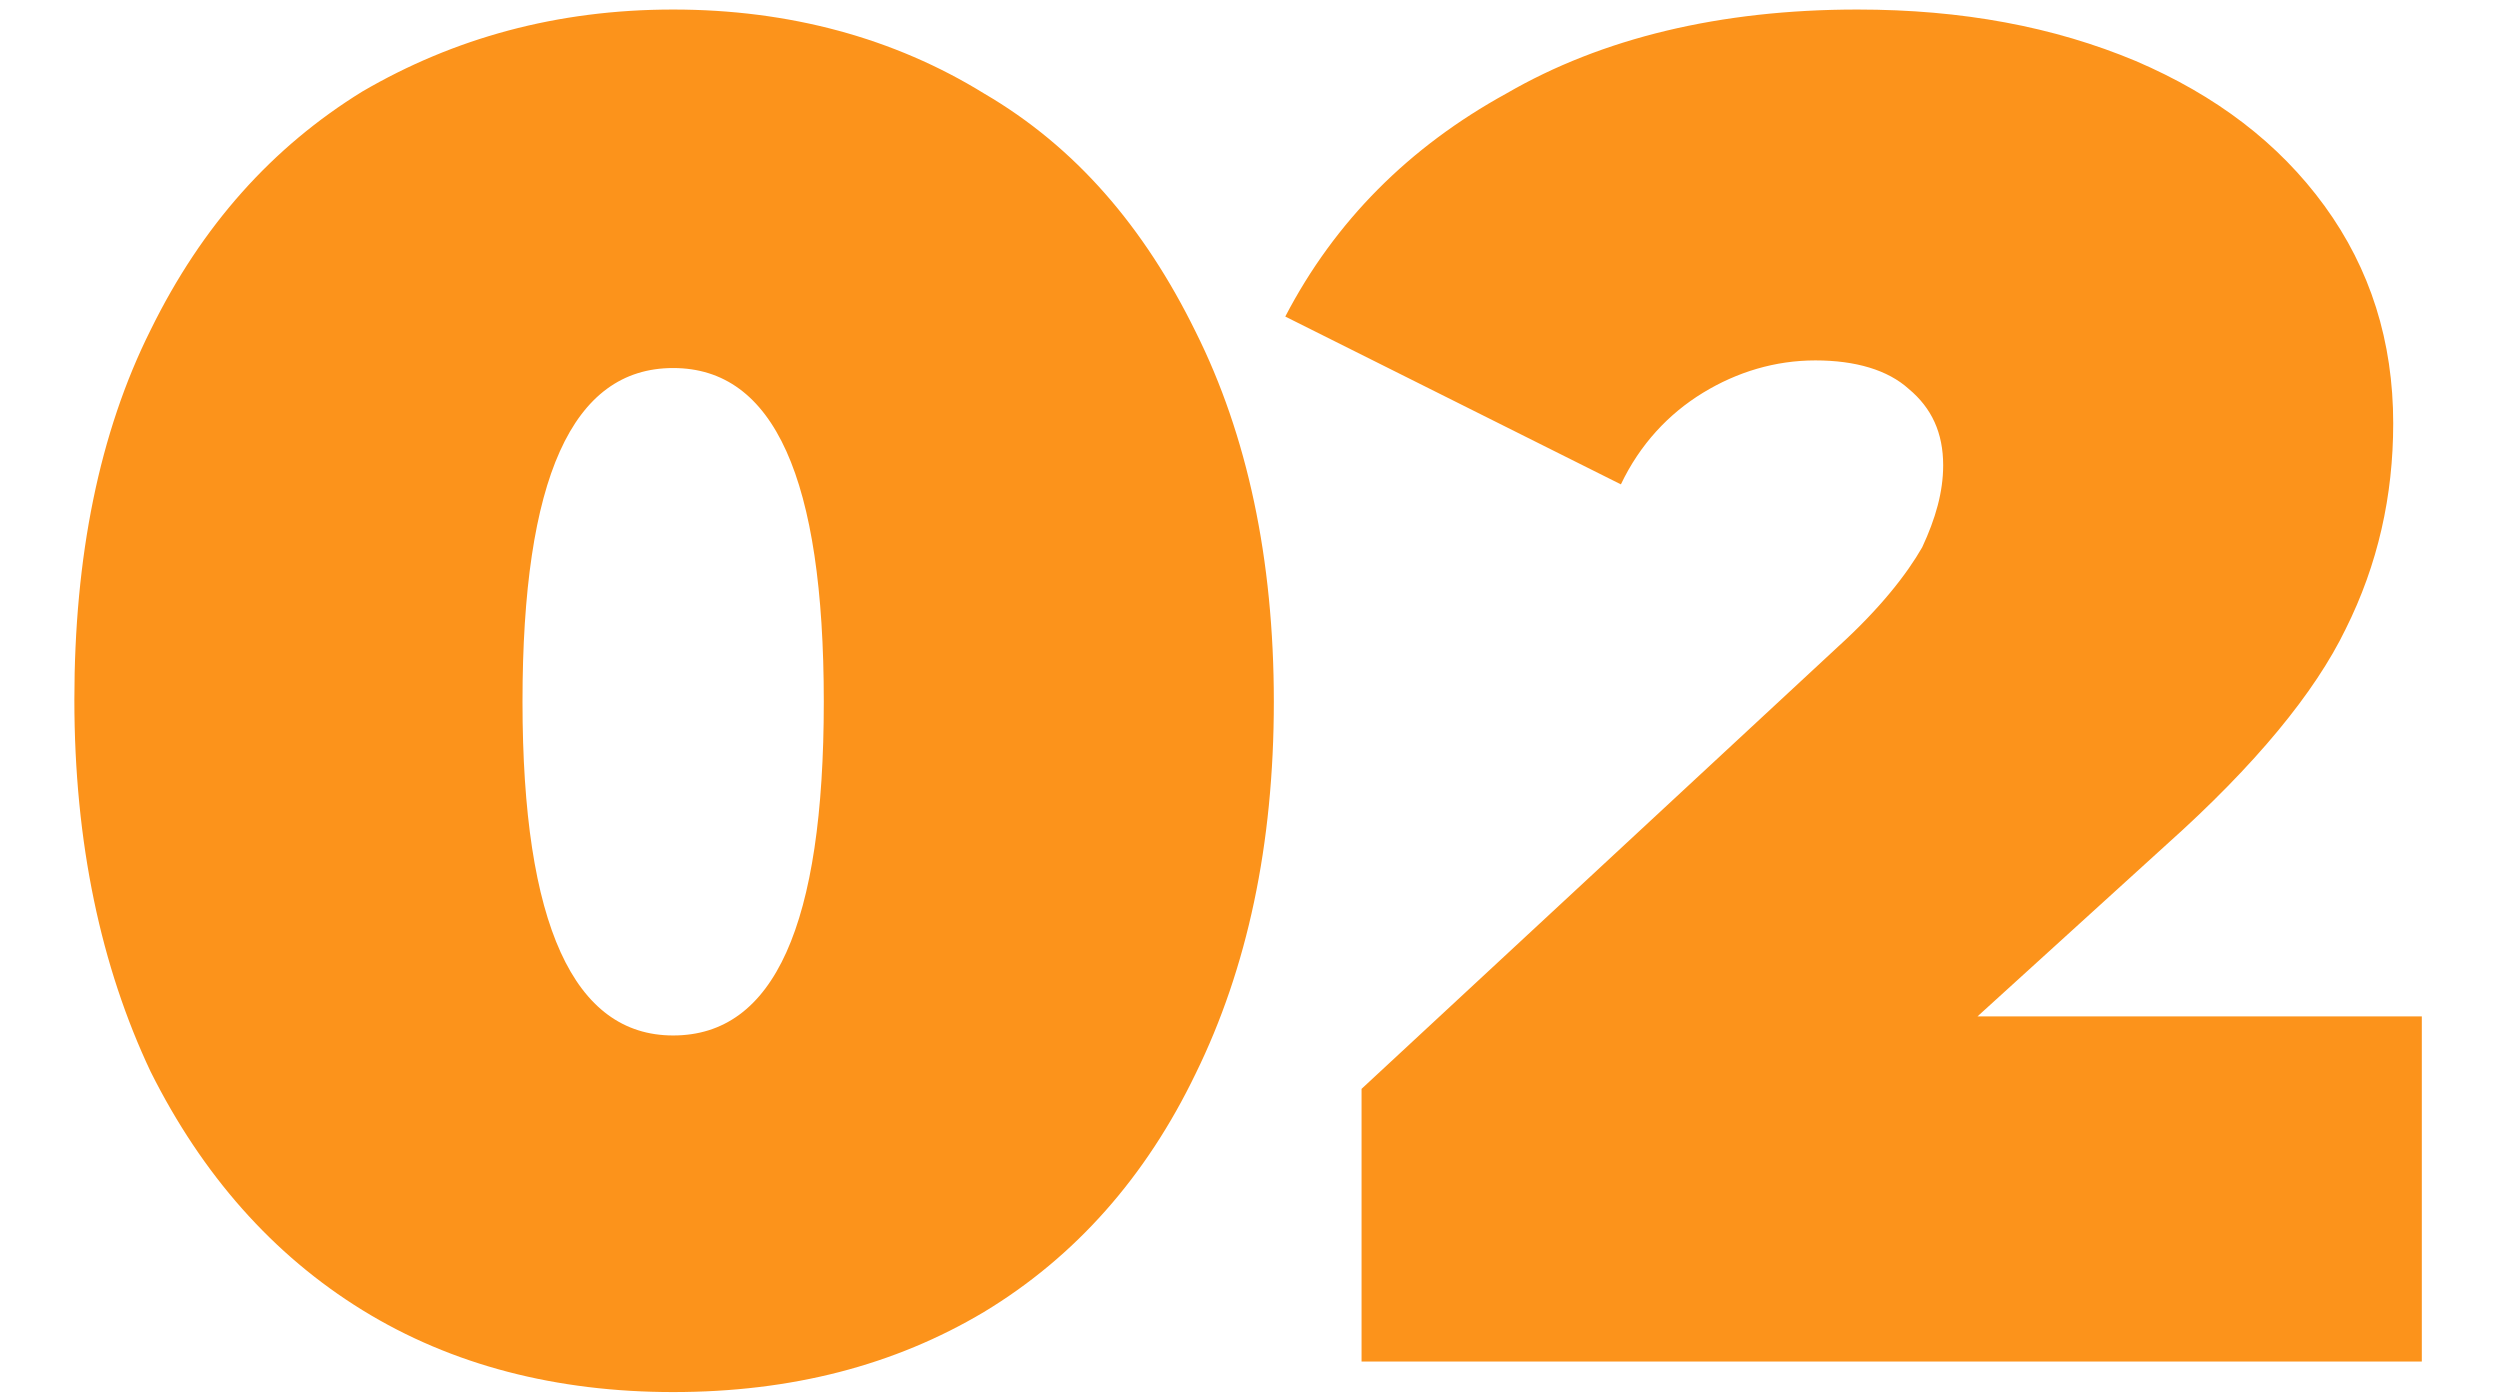 <?xml version="1.0" encoding="UTF-8"?> <svg xmlns="http://www.w3.org/2000/svg" xmlns:xlink="http://www.w3.org/1999/xlink" version="1.1" id="Capa_1" x="0px" y="0px" viewBox="0 0 131.1 73.3" style="enable-background:new 0 0 131.1 73.3;" xml:space="preserve"> <style type="text/css"> .st0{fill:#FFFFFF;} .st1{fill:#A52121;} .st2{fill:#FC931B;} </style> <rect x="-1.6" y="-1.5" class="st0" width="134.5" height="76.4"></rect> <rect x="161.2" y="39" class="st1" width="4" height="15"></rect> <rect x="245.5" y="47.5" class="st1" width="4" height="15"></rect> <path class="st2" d="M35.3,73c-6.1,0-11.6-1.4-16.3-4.3c-4.7-2.9-8.4-7.1-11.1-12.5c-2.6-5.5-4-12-4-19.5s1.3-14,4-19.4 c2.7-5.5,6.4-9.6,11.1-12.5C23.8,2,29.2,0.5,35.3,0.5S46.9,2,51.6,4.9c4.8,2.8,8.4,7,11.1,12.5c2.7,5.4,4.1,11.9,4.1,19.4 s-1.4,14-4.1,19.5c-2.6,5.4-6.3,9.6-11.1,12.5C46.9,71.6,41.5,73,35.3,73z M35.3,54.3c5.3,0,7.9-5.8,7.9-17.5s-2.6-17.5-7.9-17.5 s-7.9,5.8-7.9,17.5S30.1,54.3,35.3,54.3z M127,53.3v18.1H71.4V57.1l25-23.2c2.2-2,3.6-3.8,4.4-5.2c0.7-1.5,1.1-2.9,1.1-4.3 c0-1.7-0.6-3-1.8-4c-1.1-1-2.8-1.5-4.9-1.5c-2.1,0-4.1,0.6-5.9,1.7S86,23.3,85,25.4l-17.6-8.8C70,11.6,73.9,7.7,79,4.9 C84,2,90.2,0.5,97.4,0.5c5.5,0,10.3,0.9,14.6,2.7c4.2,1.8,7.5,4.3,9.9,7.6c2.4,3.3,3.6,7.1,3.6,11.4c0,3.8-0.8,7.4-2.5,10.8 c-1.6,3.3-4.7,7.1-9.4,11.3l-9.9,9H127z"></path> </svg> 